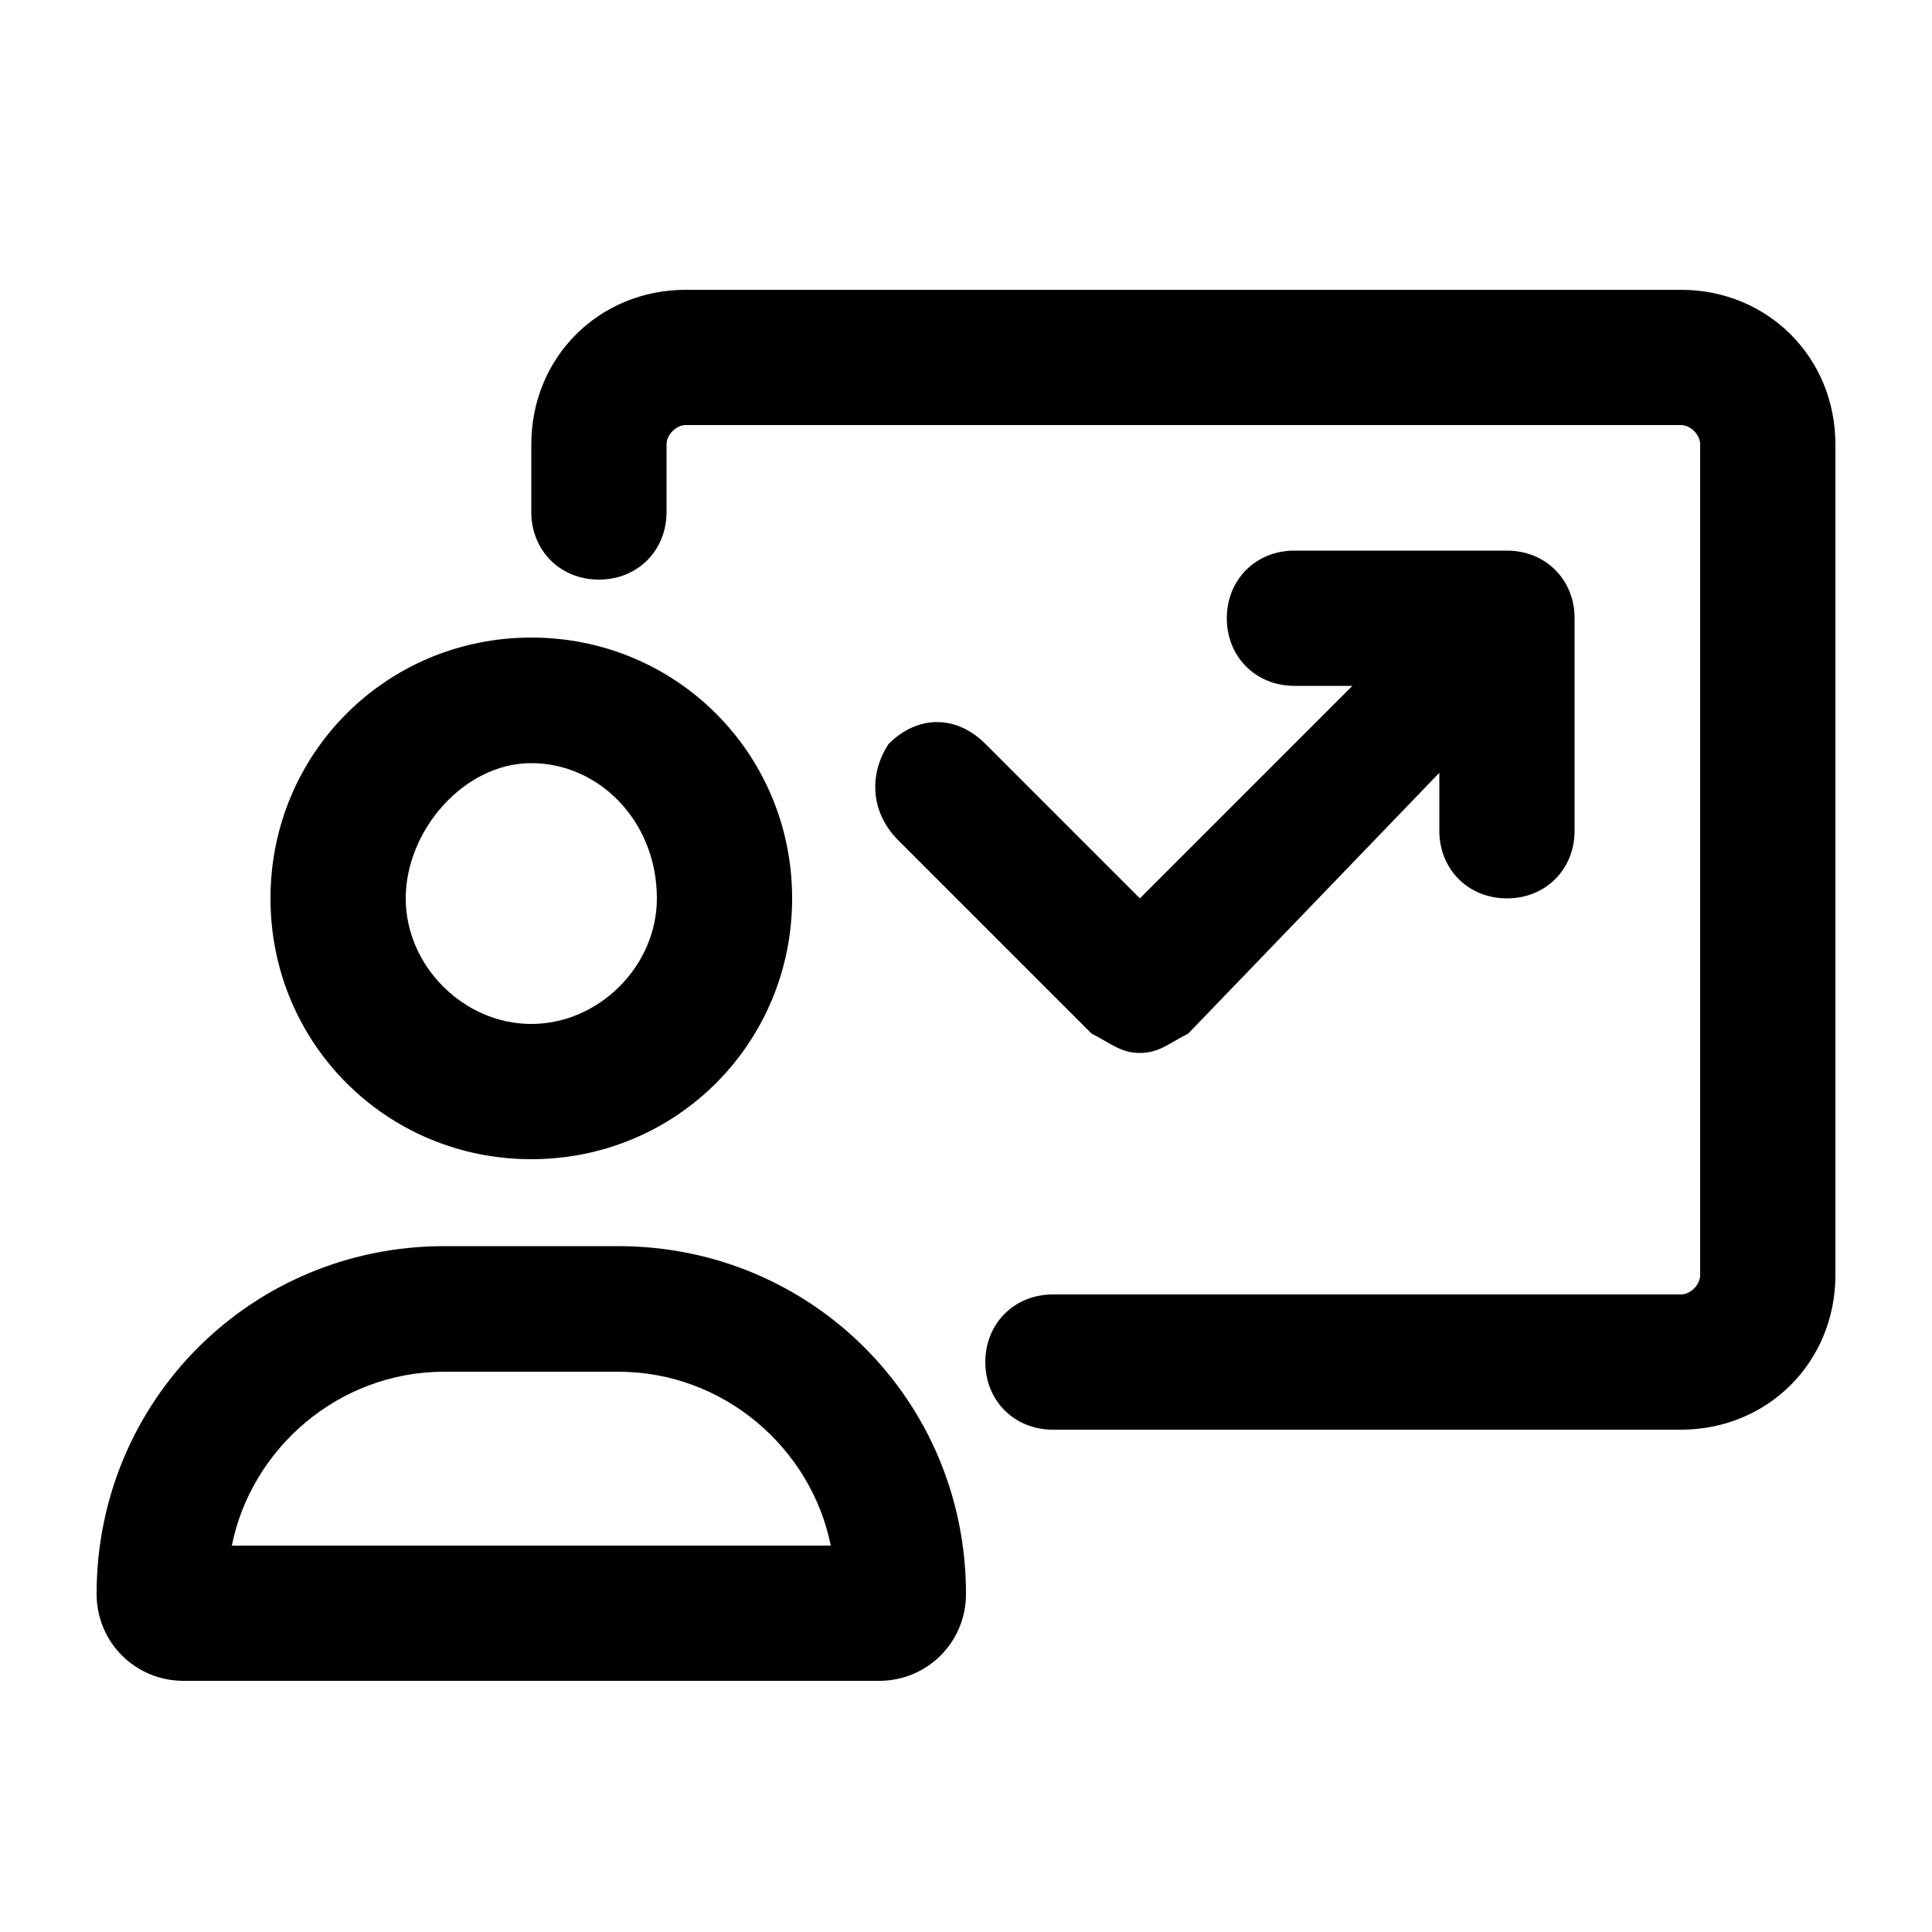 <?xml version="1.0" encoding="utf-8"?>
<!-- Generator: Adobe Illustrator 26.3.1, SVG Export Plug-In . SVG Version: 6.00 Build 0)  -->
<svg version="1.1" id="Layer_1" xmlns="http://www.w3.org/2000/svg" xmlns:xlink="http://www.w3.org/1999/xlink" x="0px" y="0px"
	 viewBox="0 0 20 20" style="enable-background:new 0 0 20 20;" xml:space="preserve">
<path d="M5.5,12c1.5,0,2.7-1.2,2.7-2.7c0-1.5-1.2-2.7-2.7-2.7C4,6.6,2.8,7.8,2.8,9.3C2.8,10.8,4,12,5.5,12z M5.5,7.9
	c0.7,0,1.3,0.6,1.3,1.4c0,0.7-0.6,1.3-1.3,1.3S4.2,10,4.2,9.3C4.2,8.6,4.8,7.9,5.5,7.9z M6.4,12.9H4.6c-2,0-3.6,1.6-3.6,3.6
	c0,0.5,0.4,0.9,0.9,0.9h7.2c0.5,0,0.9-0.4,0.9-0.9C10,14.5,8.4,12.9,6.4,12.9z M2.4,16c0.2-1,1.1-1.8,2.2-1.8h1.8
	c1.1,0,2,0.8,2.2,1.8H2.4z M17.4,3H7.1C6.2,3,5.5,3.7,5.5,4.6v0.7c0,0.4,0.3,0.7,0.7,0.7c0.4,0,0.7-0.3,0.7-0.7V4.6
	c0-0.1,0.1-0.2,0.2-0.2h10.3c0.1,0,0.2,0.1,0.2,0.2v8.6c0,0.1-0.1,0.2-0.2,0.2h-6.5c-0.4,0-0.7,0.3-0.7,0.7c0,0.4,0.3,0.7,0.7,0.7
	h6.5c0.9,0,1.6-0.7,1.6-1.6V4.6C19,3.7,18.3,3,17.4,3z M10.2,7.7c-0.3-0.3-0.7-0.3-1,0C9,8,9,8.4,9.3,8.7l2,2
	c0.2,0.1,0.3,0.2,0.5,0.2c0.2,0,0.3-0.1,0.5-0.2L14.9,8v0.6c0,0.4,0.3,0.7,0.7,0.7c0.4,0,0.7-0.3,0.7-0.7V6.4c0-0.4-0.3-0.7-0.7-0.7
	h-2.2c-0.4,0-0.7,0.3-0.7,0.7s0.3,0.7,0.7,0.7H14l-2.2,2.2L10.2,7.7z"/>
</svg>
